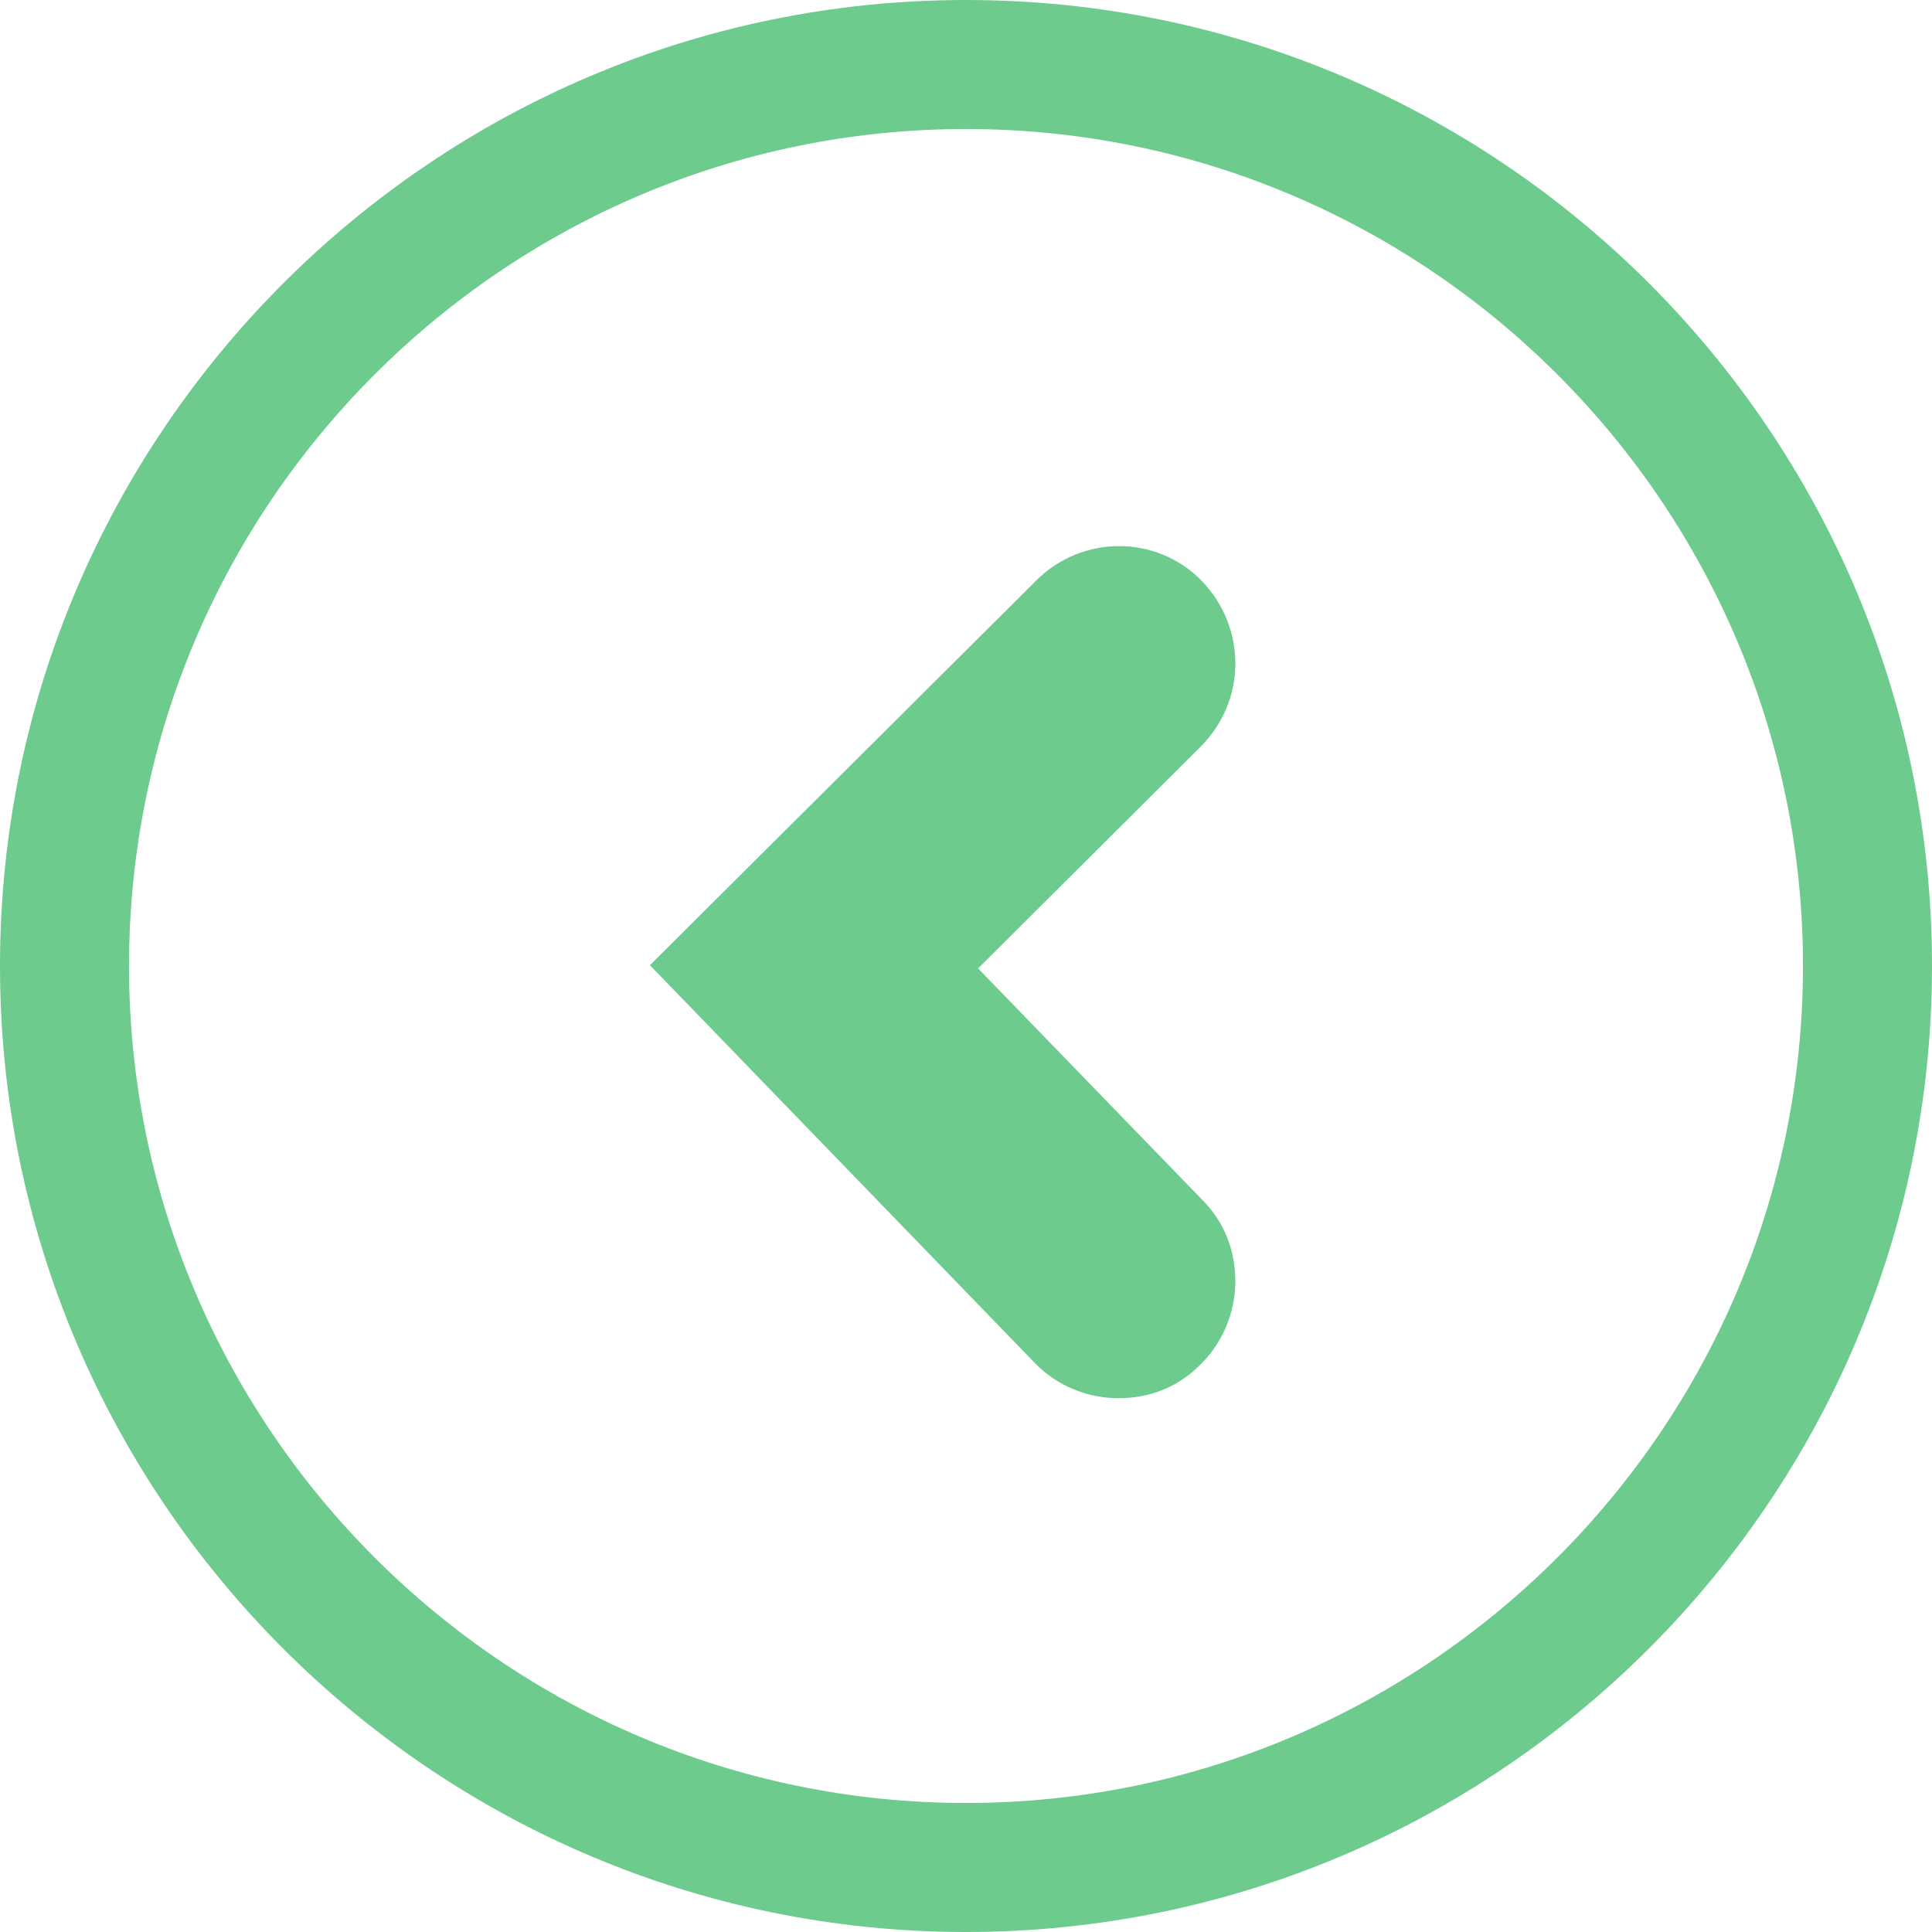 <?xml version="1.0" encoding="UTF-8"?><svg id="Capa_2" xmlns="http://www.w3.org/2000/svg" viewBox="0 0 23.96 23.96"><defs><style>.cls-1{fill:#6dcb8e;}</style></defs><g id="Capa_1-2"><g><path class="cls-1" d="M15.32,8.23c0-.39-.15-.75-.42-1.03-.56-.57-1.48-.57-2.05,0l-4.79,4.77,4.77,4.93c.28,.29,.66,.44,1.04,.44s.73-.13,1.01-.41c.28-.27,.44-.65,.44-1.04s-.14-.74-.41-1.01l-2.78-2.87,2.76-2.75c.27-.27,.43-.64,.43-1.02Z"/><path class="cls-1" d="M11.98,0C5.38,0,0,5.37,0,11.98s5.38,11.98,11.98,11.98,11.98-5.37,11.98-11.98S18.59,0,11.98,0Zm0,22.36c-5.72,0-10.38-4.66-10.38-10.38S6.26,1.6,11.98,1.6s10.38,4.66,10.38,10.38-4.66,10.38-10.38,10.38Z"/></g></g></svg>